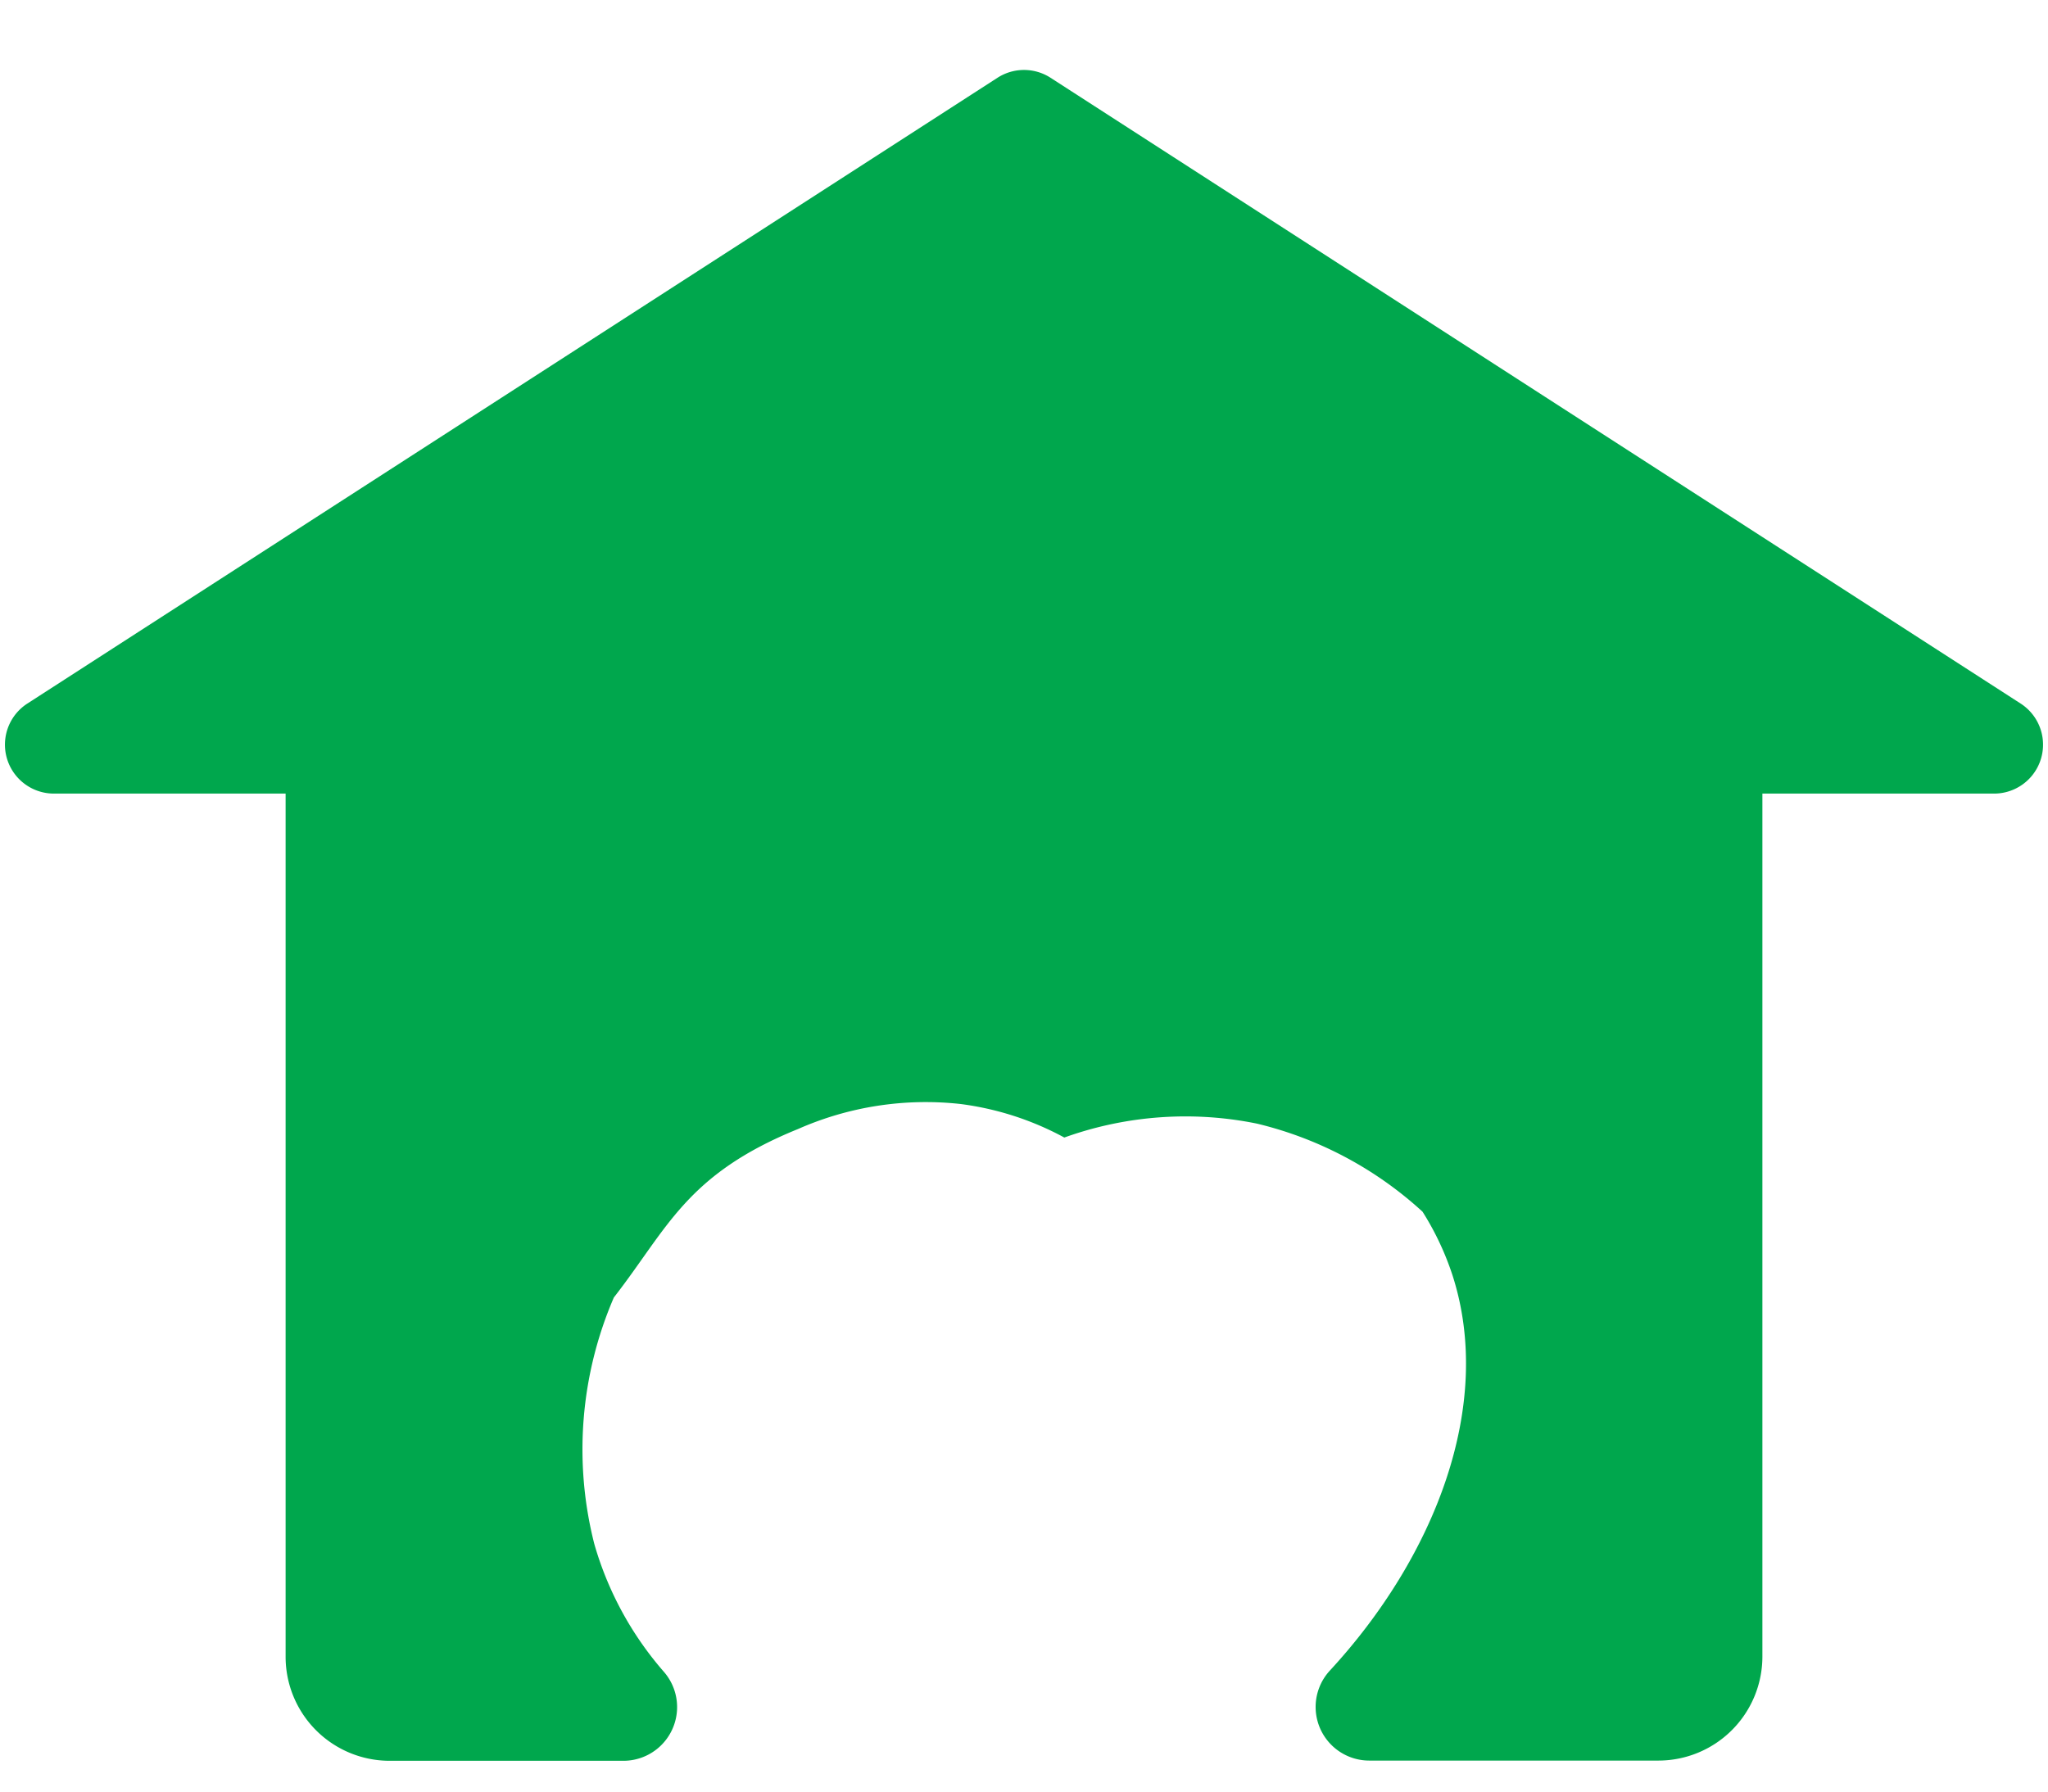 <svg xmlns="http://www.w3.org/2000/svg" xmlns:xlink="http://www.w3.org/1999/xlink" width="48" height="42" viewBox="0 0 48 42"><defs><clipPath id="a"><rect width="48" height="42" transform="translate(25)" fill="#fff" stroke="#707070" stroke-width="1"/></clipPath></defs><g transform="translate(-25)" clip-path="url(#a)"><path d="M47.247,14.855,37.2,8.374,24.509.184a1.147,1.147,0,0,0-1.243,0L10.572,8.374.527,14.855a1.147,1.147,0,0,0,.622,2.11H6.581V37.2A2.439,2.439,0,0,0,9.02,39.639H14.5a1.259,1.259,0,0,0,.946-2.087,7.841,7.841,0,0,1-1.631-3,8.988,8.988,0,0,1,.459-5.774c1.26-1.619,1.691-2.884,4.318-3.95a7.416,7.416,0,0,1,3.808-.586,6.961,6.961,0,0,1,2.432.786,8.39,8.39,0,0,1,4.515-.326,8.773,8.773,0,0,1,3.881,2.065,6.673,6.673,0,0,1,.7,1.484c.989,3.059-.423,6.621-2.873,9.274a1.257,1.257,0,0,0,.926,2.109h6.777A2.439,2.439,0,0,0,41.193,37.2V16.965h5.432a1.147,1.147,0,0,0,.622-2.11" transform="translate(25.113 1.639)" fill="#00a74d"/></g></svg>